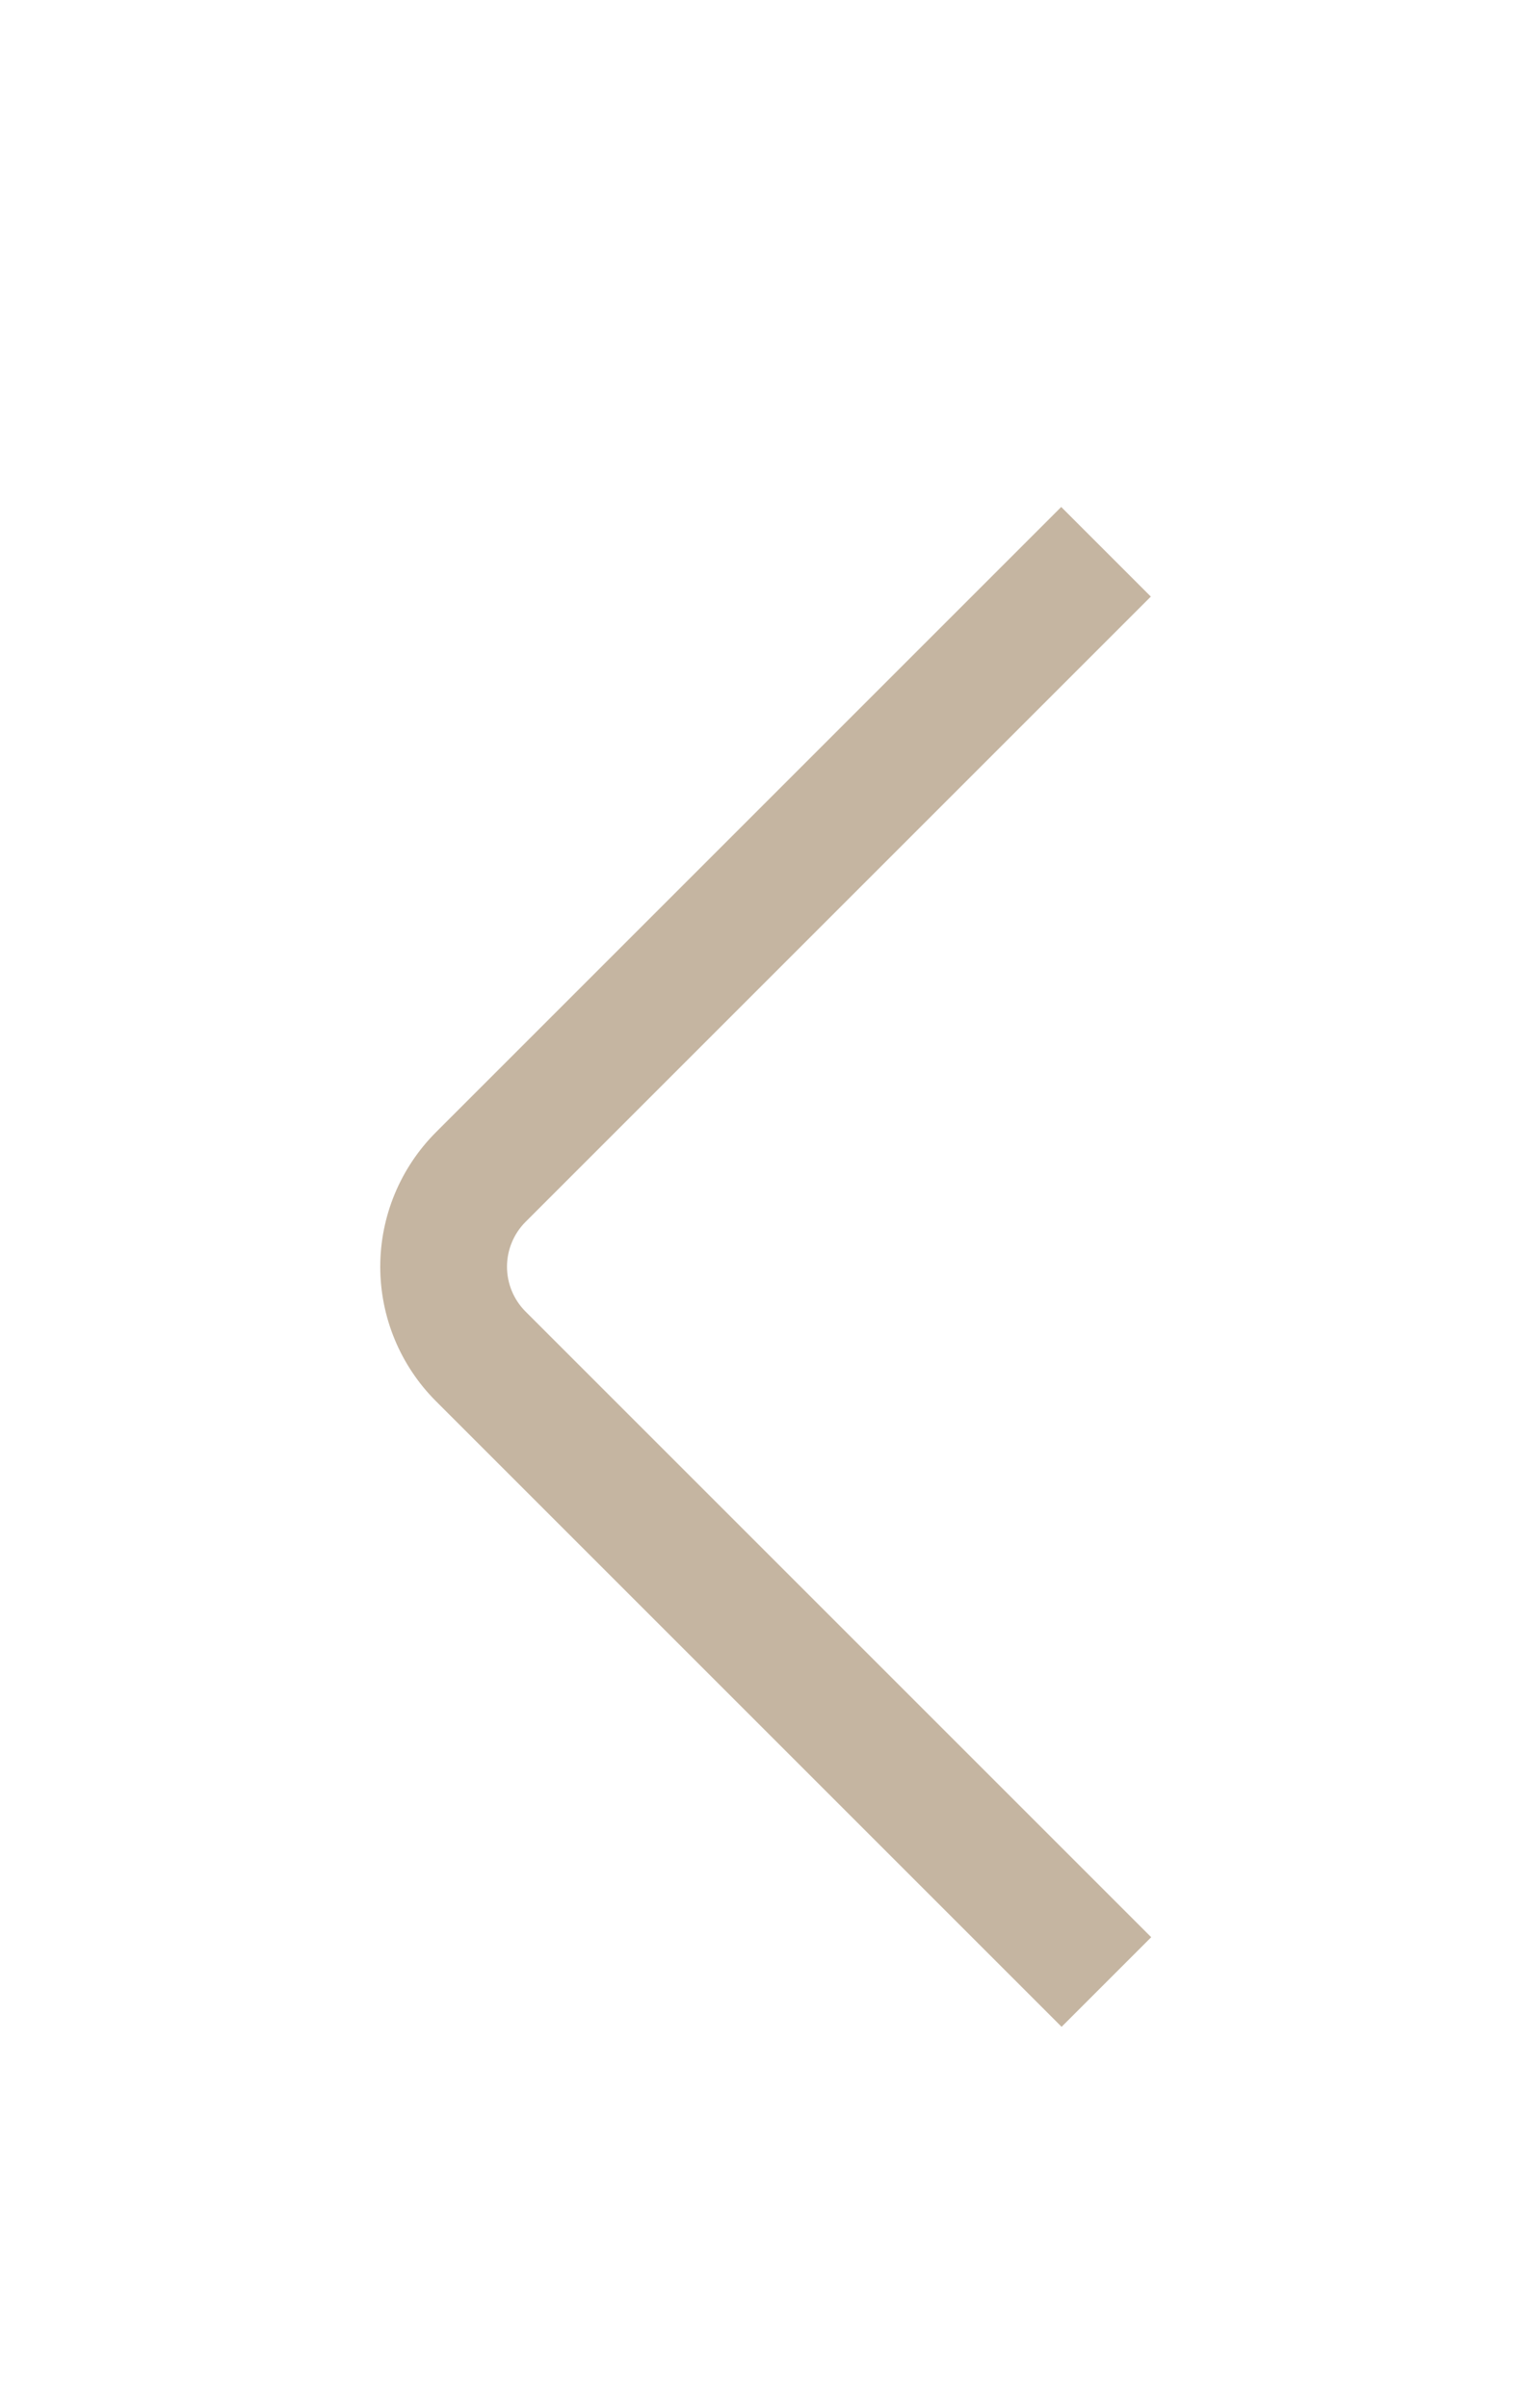 <svg width="24" height="38" viewBox="0 0 24 38" fill="none" xmlns="http://www.w3.org/2000/svg">
<g filter="url(#filter0_d_880_2569)">
<path d="M16.751 23.982L6.878 14.109C6.316 13.546 6 12.784 6 11.988C6 11.193 6.316 10.43 6.878 9.867L16.745 0L18.159 1.414L8.292 11.281C8.105 11.469 8 11.723 8 11.988C8 12.253 8.105 12.508 8.292 12.695L18.165 22.568L16.751 23.982Z" fill="#C5B5A1"/>
</g>
<defs>
<filter id="filter0_d_880_2569" x="0.7" y="0" width="22.765" height="37.282" filterUnits="userSpaceOnUse" color-interpolation-filters="sRGB">
<feFlood flood-opacity="0" result="BackgroundImageFix"/>
<feColorMatrix in="SourceAlpha" type="matrix" values="0 0 0 0 0 0 0 0 0 0 0 0 0 0 0 0 0 0 127 0" result="hardAlpha"/>
<feOffset dy="8"/>
<feGaussianBlur stdDeviation="2.65"/>
<feComposite in2="hardAlpha" operator="out"/>
<feColorMatrix type="matrix" values="0 0 0 0 0.776 0 0 0 0 0.714 0 0 0 0 0.631 0 0 0 1 0"/>
<feBlend mode="normal" in2="BackgroundImageFix" result="effect1_dropShadow_880_2569"/>
<feBlend mode="normal" in="SourceGraphic" in2="effect1_dropShadow_880_2569" result="shape"/>
</filter>
</defs>
</svg>
